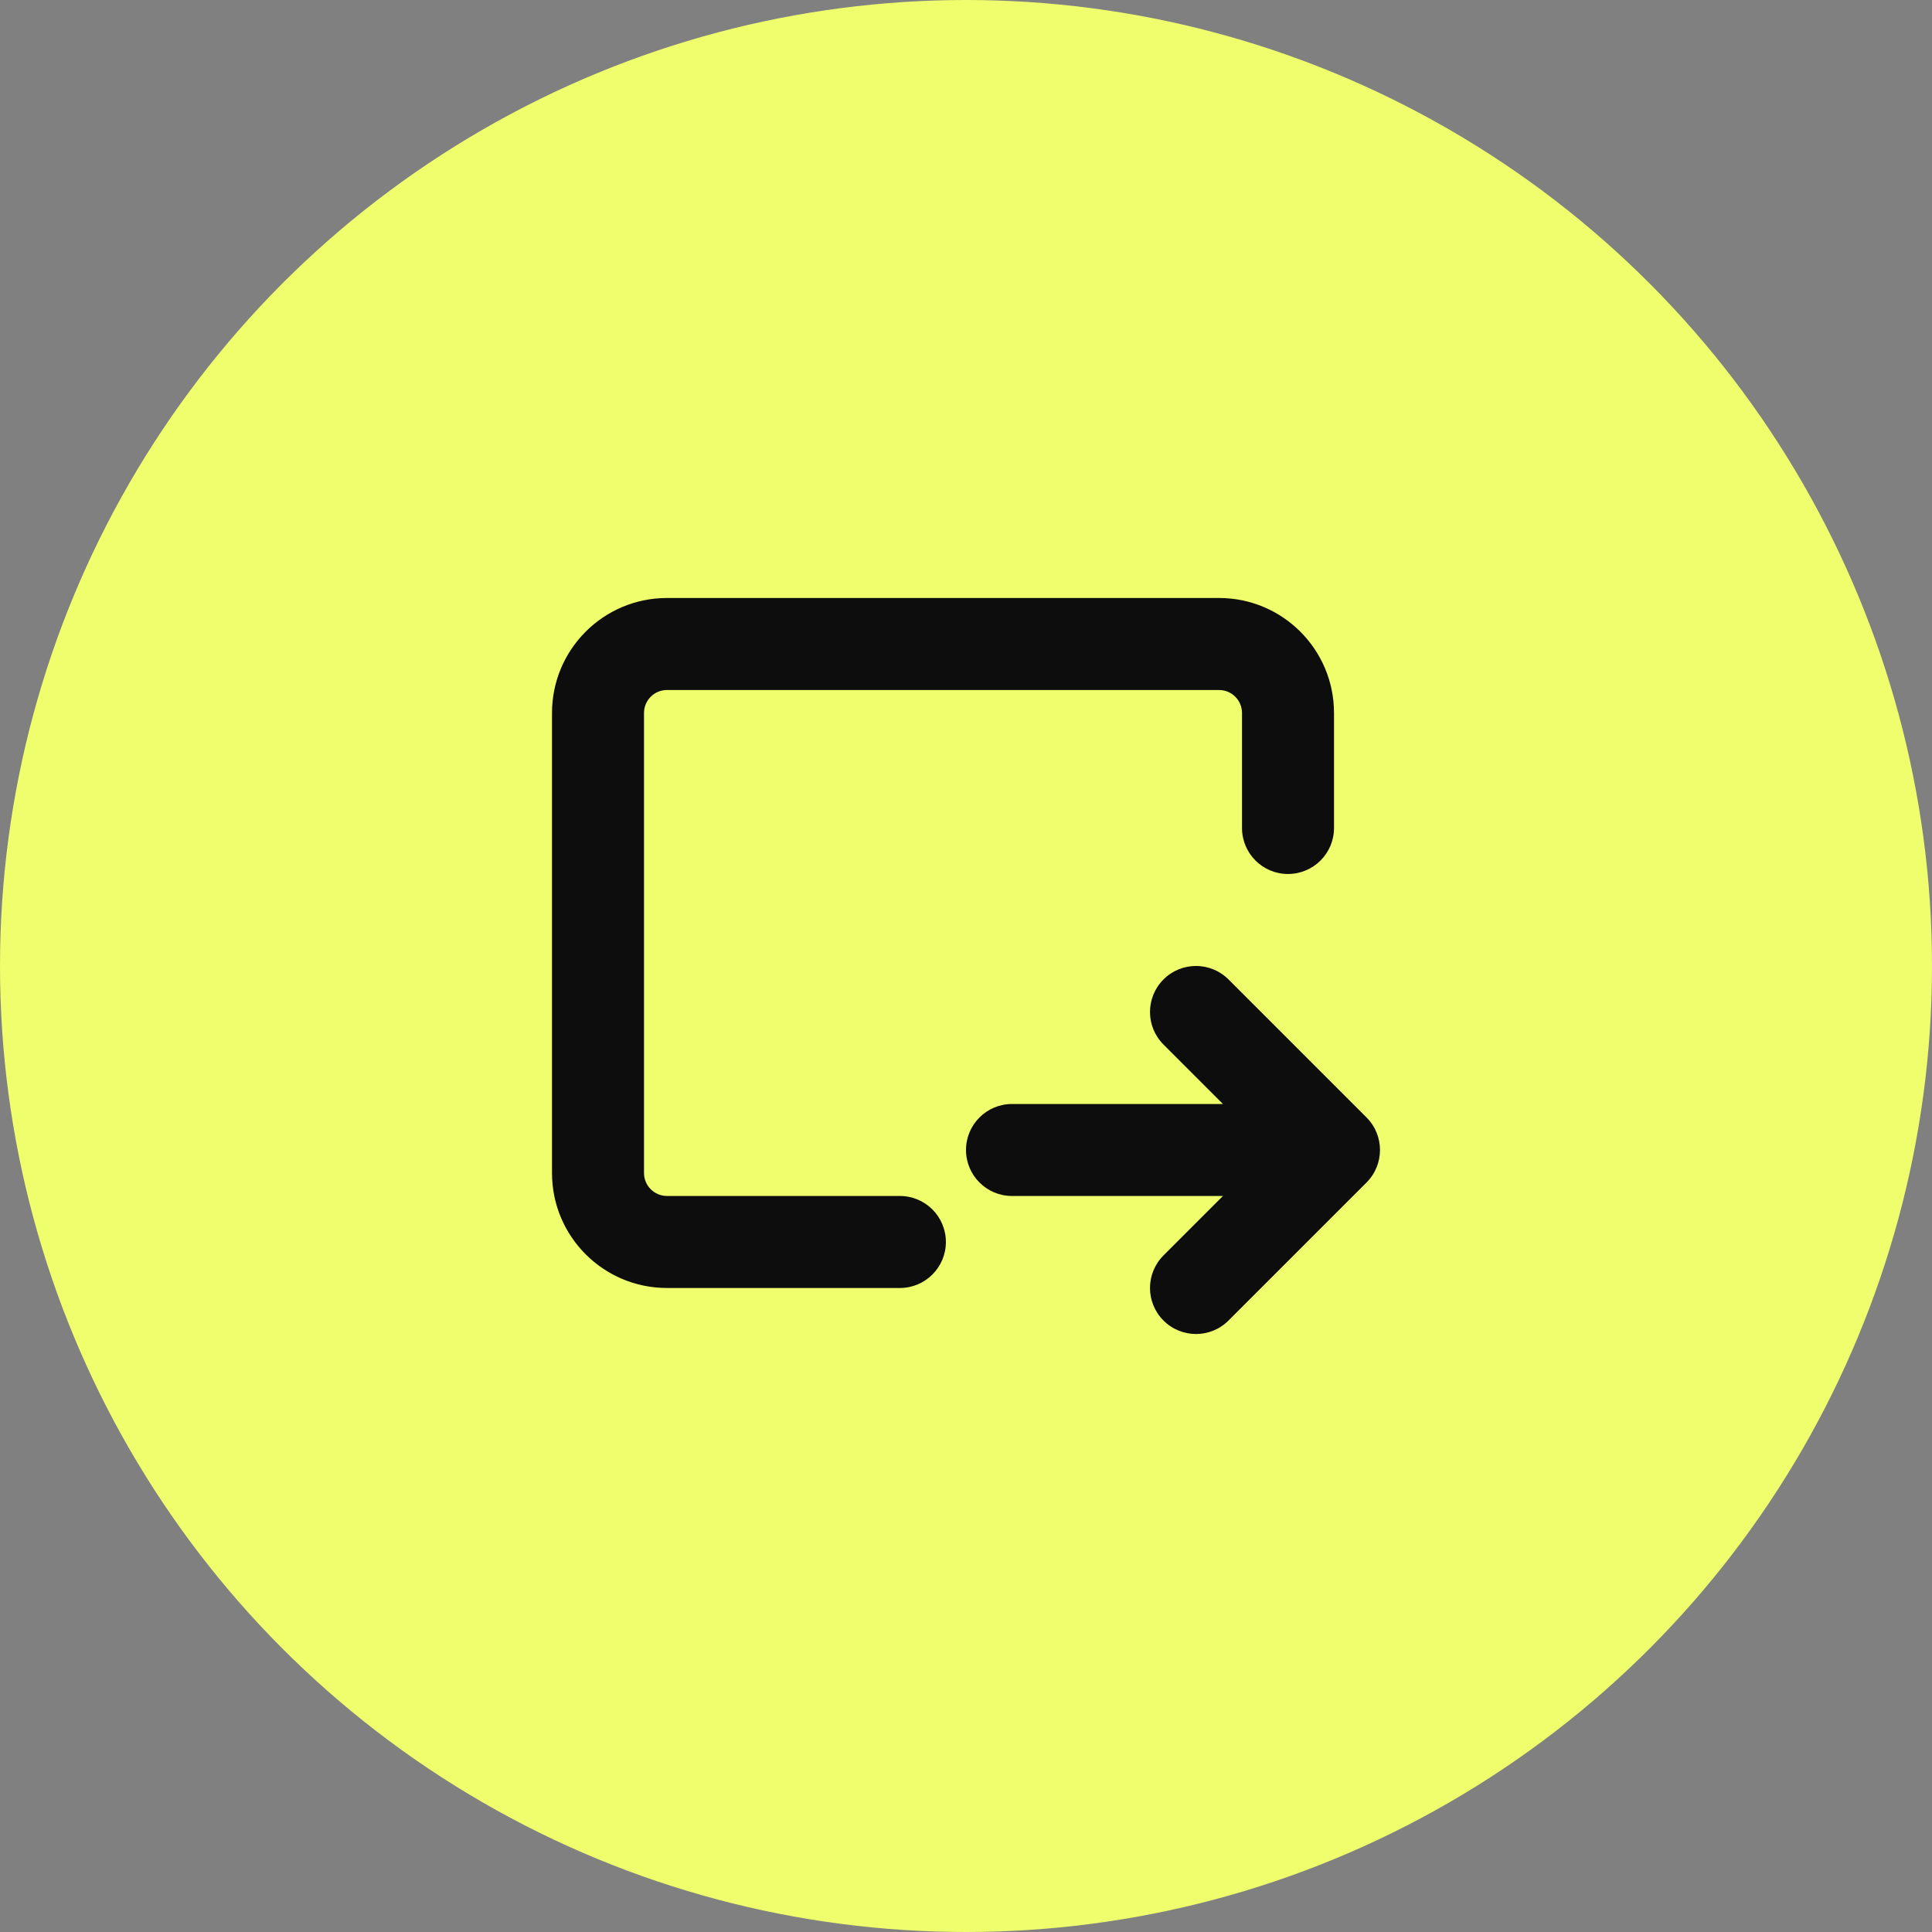 <svg width="56" height="56" viewBox="0 0 56 56" fill="none" xmlns="http://www.w3.org/2000/svg">
<rect x="0" y="0" width="56" height="56" fill="#808080" stroke="none"/>
<circle cx="28" cy="28" r="28" fill="#EEFE6D"/>
<path fill-rule="evenodd" clip-rule="evenodd" d="M19.333 20C18.965 20 18.667 20.298 18.667 20.666V34C18.667 34.368 18.965 34.666 19.333 34.666H26.083C26.82 34.666 27.417 35.263 27.417 36C27.417 36.736 26.82 37.333 26.083 37.333H19.333C17.492 37.333 16 35.841 16 34V20.666C16 18.825 17.492 17.333 19.333 17.333H35.333C37.174 17.333 38.667 18.825 38.667 20.666V24C38.667 24.736 38.07 25.333 37.333 25.333C36.597 25.333 36 24.736 36 24V20.666C36 20.298 35.702 20 35.333 20H19.333Z" fill="#0D0D0D"/>
<path fill-rule="evenodd" clip-rule="evenodd" d="M39.609 32.39C40.13 32.911 40.13 33.755 39.609 34.276L35.609 38.276C35.089 38.797 34.245 38.797 33.724 38.276C33.203 37.755 33.203 36.911 33.724 36.39L35.448 34.666H29.333C28.597 34.666 28 34.069 28 33.333C28 32.597 28.597 32 29.333 32H35.448L33.724 30.276C33.203 29.755 33.203 28.911 33.724 28.39C34.245 27.869 35.089 27.869 35.609 28.39L39.609 32.39Z" fill="#0D0D0D"/>
</svg>
